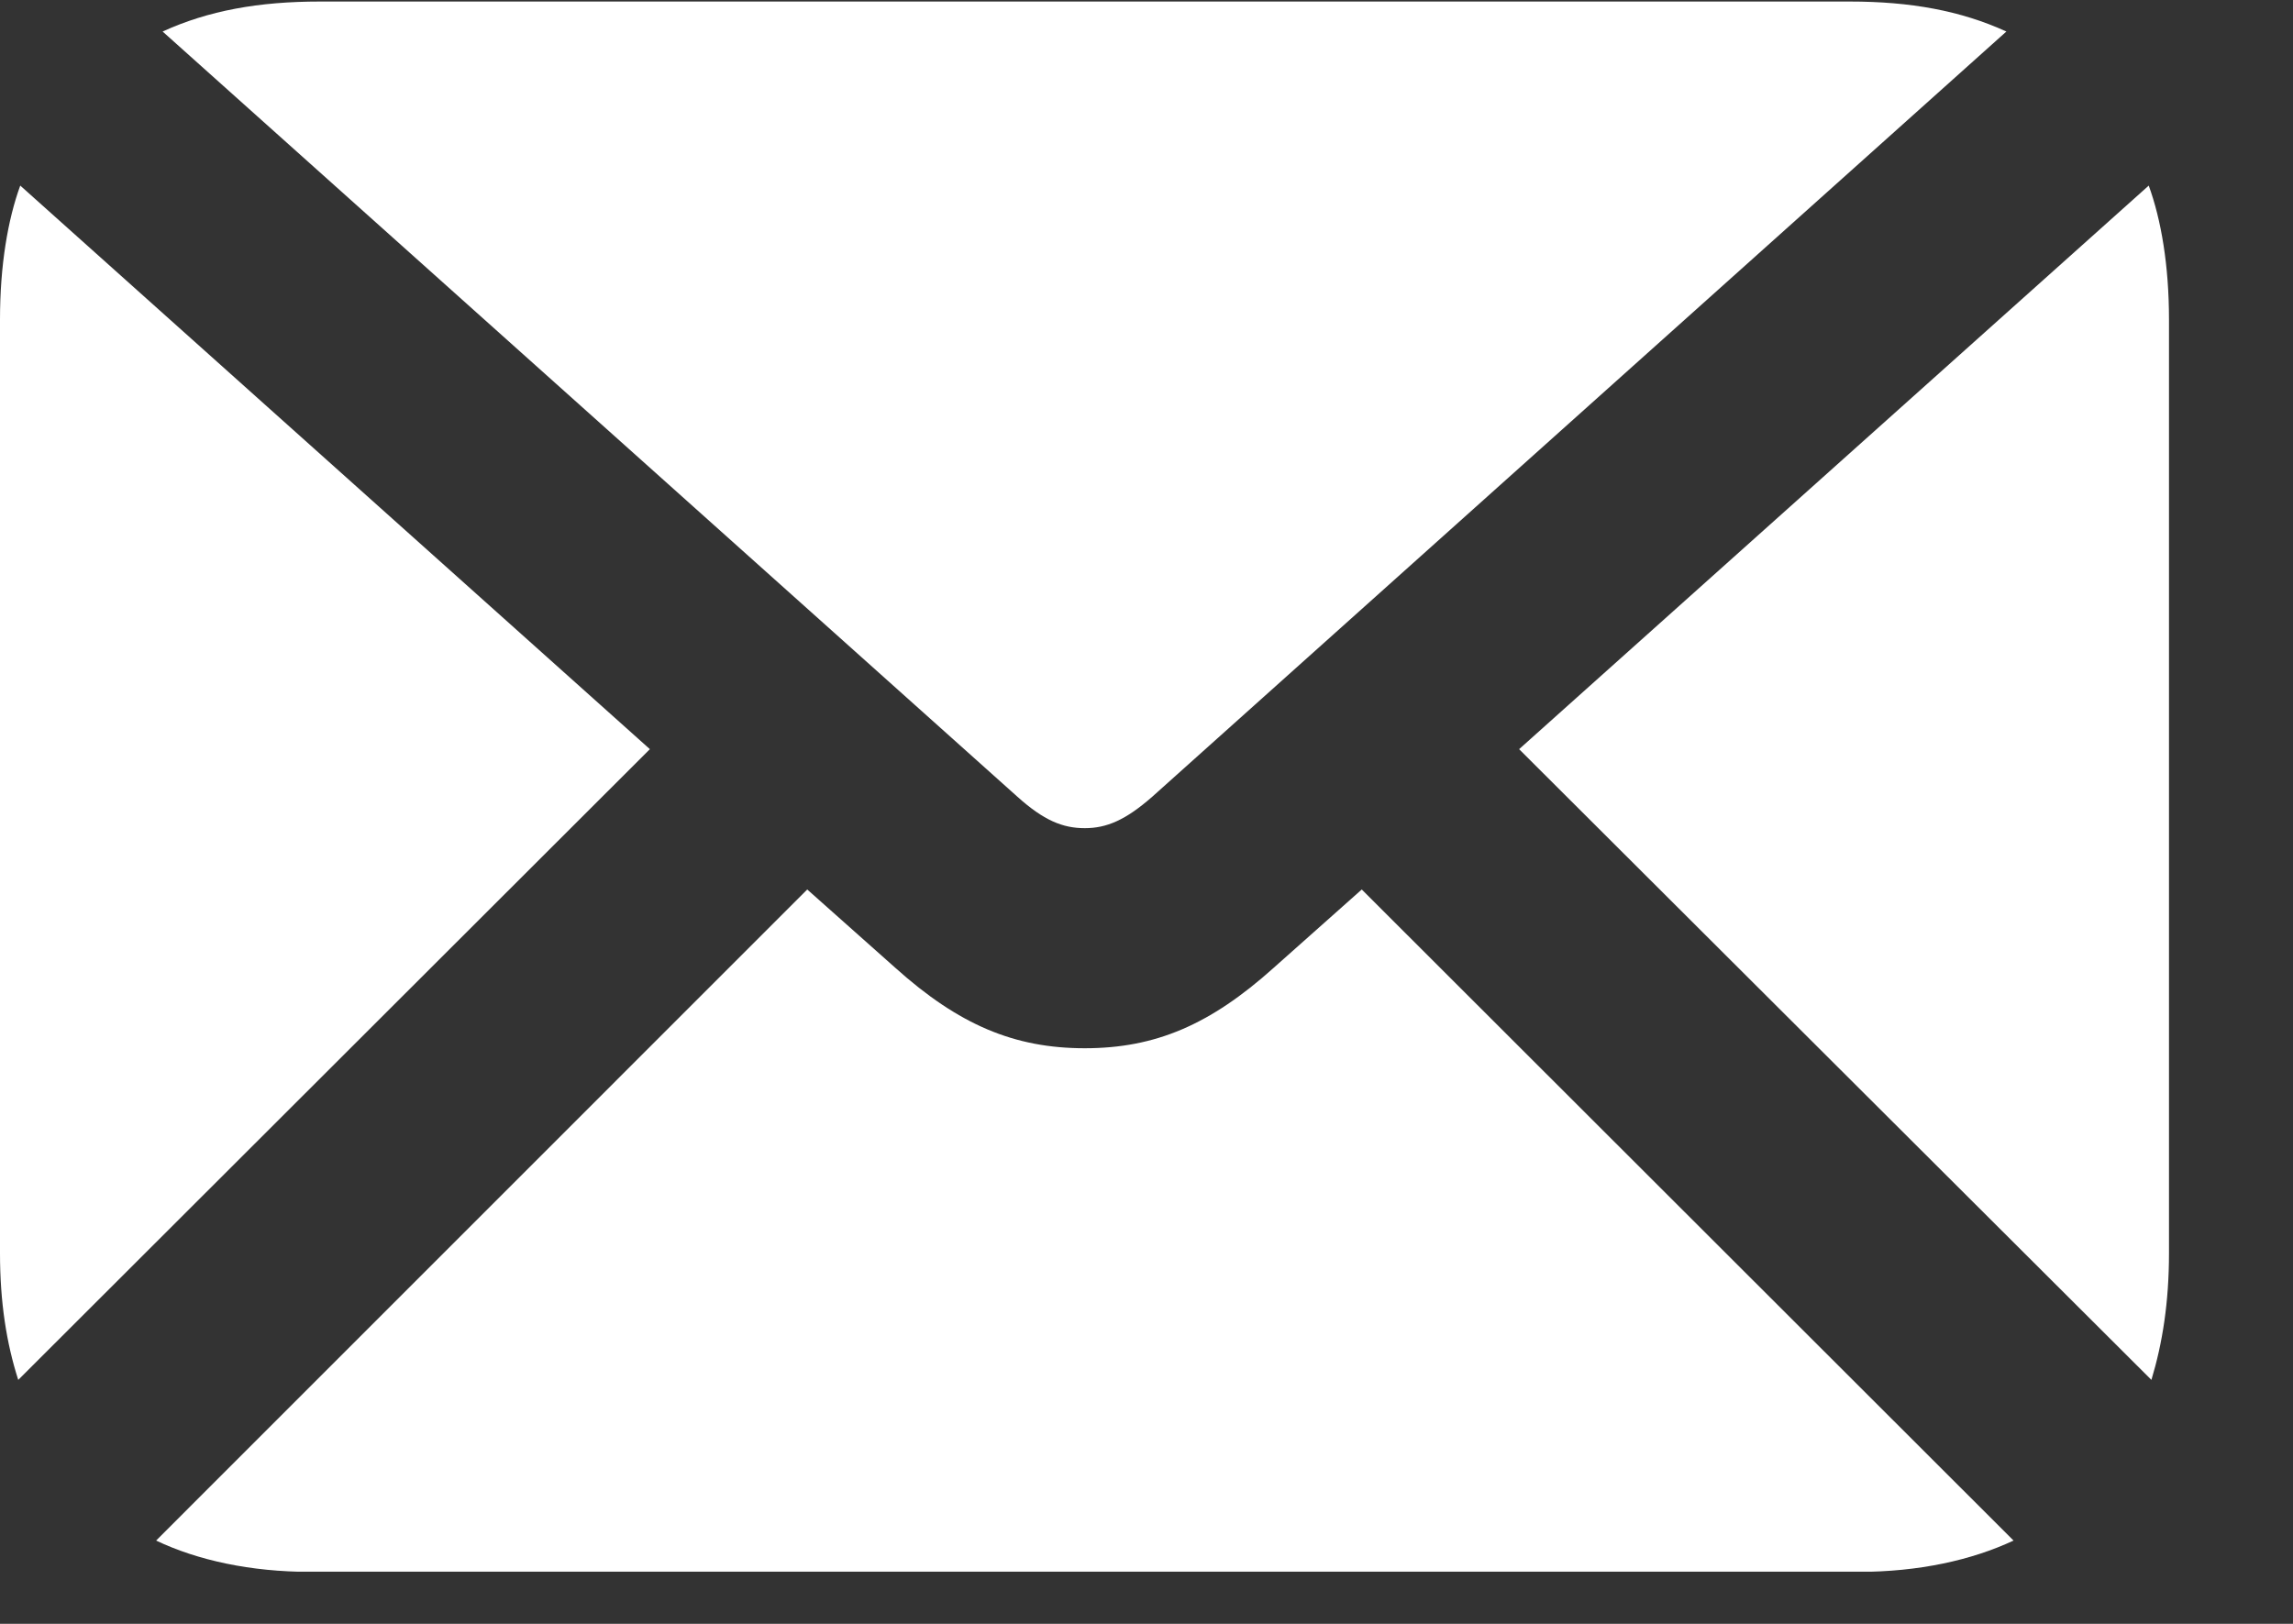 <svg width="24" height="17" viewBox="0 0 24 17" fill="none" xmlns="http://www.w3.org/2000/svg">
<rect x="0" y="0" width="24" height="17" fill="#333333" stroke="none"/>
<g clip-path="url(#clip0_1966_844)">
<path d="M11.354 8.67C11.58 8.67 11.778 8.588 12.059 8.342L21 0.33C20.521 0.111 19.995 0.016 19.359 0.016H3.35C2.707 0.016 2.181 0.111 1.702 0.33L10.65 8.342C10.924 8.588 11.122 8.67 11.354 8.67ZM0.191 14.446L6.802 7.843L0.212 1.943C0.082 2.299 0 2.777 0 3.345V13.12C0 13.633 0.068 14.063 0.191 14.446ZM3.254 16.456H19.448C20.084 16.456 20.638 16.333 21.075 16.128L14.253 9.312L13.33 10.133C12.667 10.728 12.093 10.974 11.354 10.974C10.616 10.974 10.035 10.728 9.372 10.133L8.449 9.312L1.634 16.128C2.064 16.333 2.618 16.456 3.254 16.456ZM22.518 14.446C22.634 14.063 22.702 13.633 22.702 13.12V3.345C22.702 2.777 22.62 2.299 22.49 1.943L15.9 7.843L22.518 14.446Z" fill="white"/>
</g>
<defs>
<clipPath id="clip0_1966_844">
<rect width="23.181" height="16.454" fill="white"/>
</clipPath>
</defs>
</svg>
